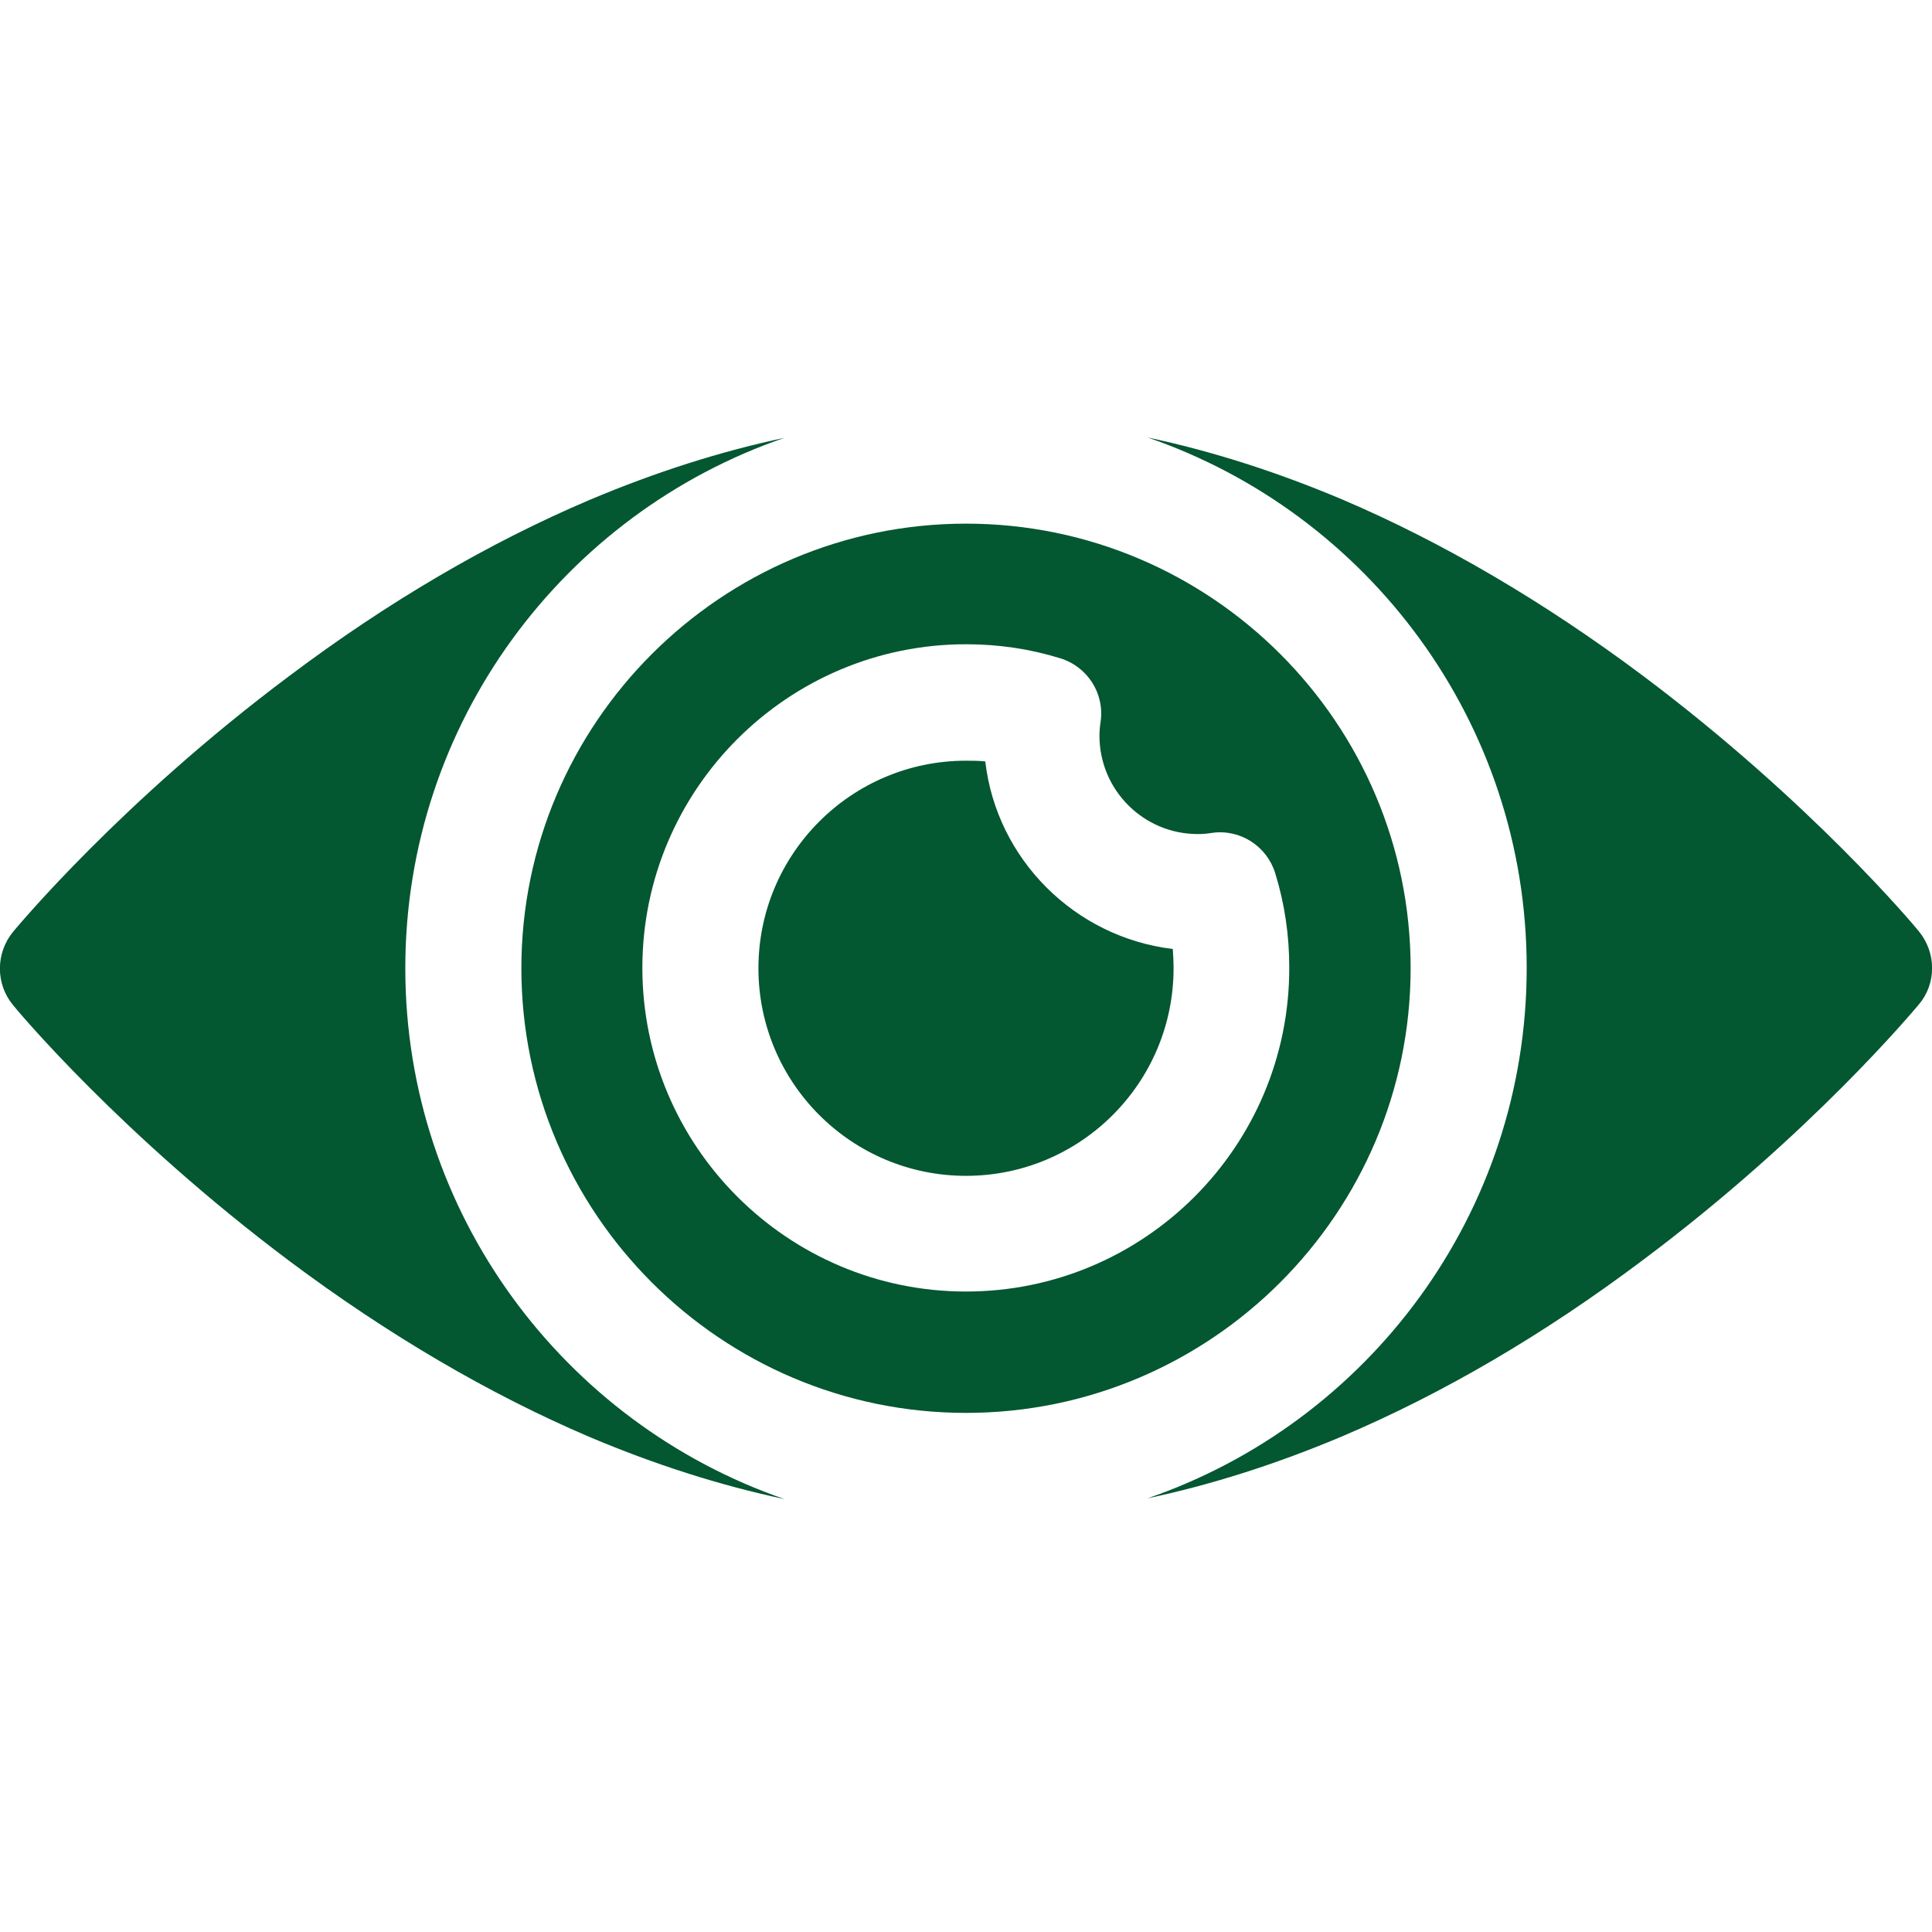 <?xml version="1.0" encoding="utf-8"?>
<!-- Generator: Adobe Illustrator 24.0.1, SVG Export Plug-In . SVG Version: 6.00 Build 0)  -->
<svg version="1.1" id="Camada_1" xmlns="http://www.w3.org/2000/svg" xmlns:xlink="http://www.w3.org/1999/xlink" x="0px" y="0px"
	 viewBox="0 0 511 511" style="enable-background:new 0 0 511 511;" xml:space="preserve">
<style type="text/css">
	.st0{fill:#035731;}
</style>
<path class="st0" d="M260.6,201.4c-1.7-0.2-3.4-0.2-5.1-0.2c-30.3,0-54.9,24.6-54.9,54.9c0,30.3,24.6,54.9,54.9,54.9
	s54.9-24.6,54.9-54.9c0-1.7-0.1-3.4-0.2-5.1C284.3,247.9,263.6,227.3,260.6,201.4z"/>
<path class="st0" d="M507.5,246.3c-1.1-1.4-28.6-34.3-73-67.6c-26.2-19.6-53-35.3-79.5-46.6c-17.3-7.3-34.5-12.8-51.5-16.4
	c58.3,20,100.3,75.3,100.3,140.3c0,65-42,120.3-100.3,140.3c17-3.6,34.2-9.1,51.5-16.4c26.6-11.3,53.3-26.9,79.5-46.6
	c44.4-33.2,71.8-66.2,73-67.6C512.2,260.2,512.2,252,507.5,246.3z"/>
<path class="st0" d="M107.2,256.1c0-65,42-120.3,100.3-140.3c-17,3.6-34.2,9.1-51.5,16.4c-26.6,11.3-53.3,26.9-79.5,46.6
	c-44.4,33.2-71.8,66.2-73,67.6c-4.7,5.7-4.7,13.9,0,19.5c1.1,1.4,28.6,34.3,73,67.6c26.2,19.6,53,35.3,79.5,46.6
	c17.3,7.3,34.5,12.8,51.5,16.4C149.2,376.4,107.2,321,107.2,256.1z"/>
<path class="st0" d="M255.5,138.5c-64.8,0-117.6,52.8-117.6,117.6c0,64.8,52.8,117.6,117.6,117.6s117.6-52.8,117.6-117.6
	C373.1,191.2,320.3,138.5,255.5,138.5z M255.5,341.6c-47.2,0-85.6-38.4-85.6-85.6c0-47.2,38.4-85.6,85.6-85.6
	c8.5,0,16.8,1.2,24.9,3.7c7.2,2.2,11.8,9.3,10.7,16.8c-0.2,1.3-0.3,2.5-0.3,3.7c0,14.3,11.6,26,26,26c1.2,0,2.5-0.1,3.7-0.3
	c7.5-1.1,14.6,3.5,16.8,10.7c2.5,8.1,3.7,16.4,3.7,24.9C341.1,303.2,302.7,341.6,255.5,341.6z"/>
</svg>
